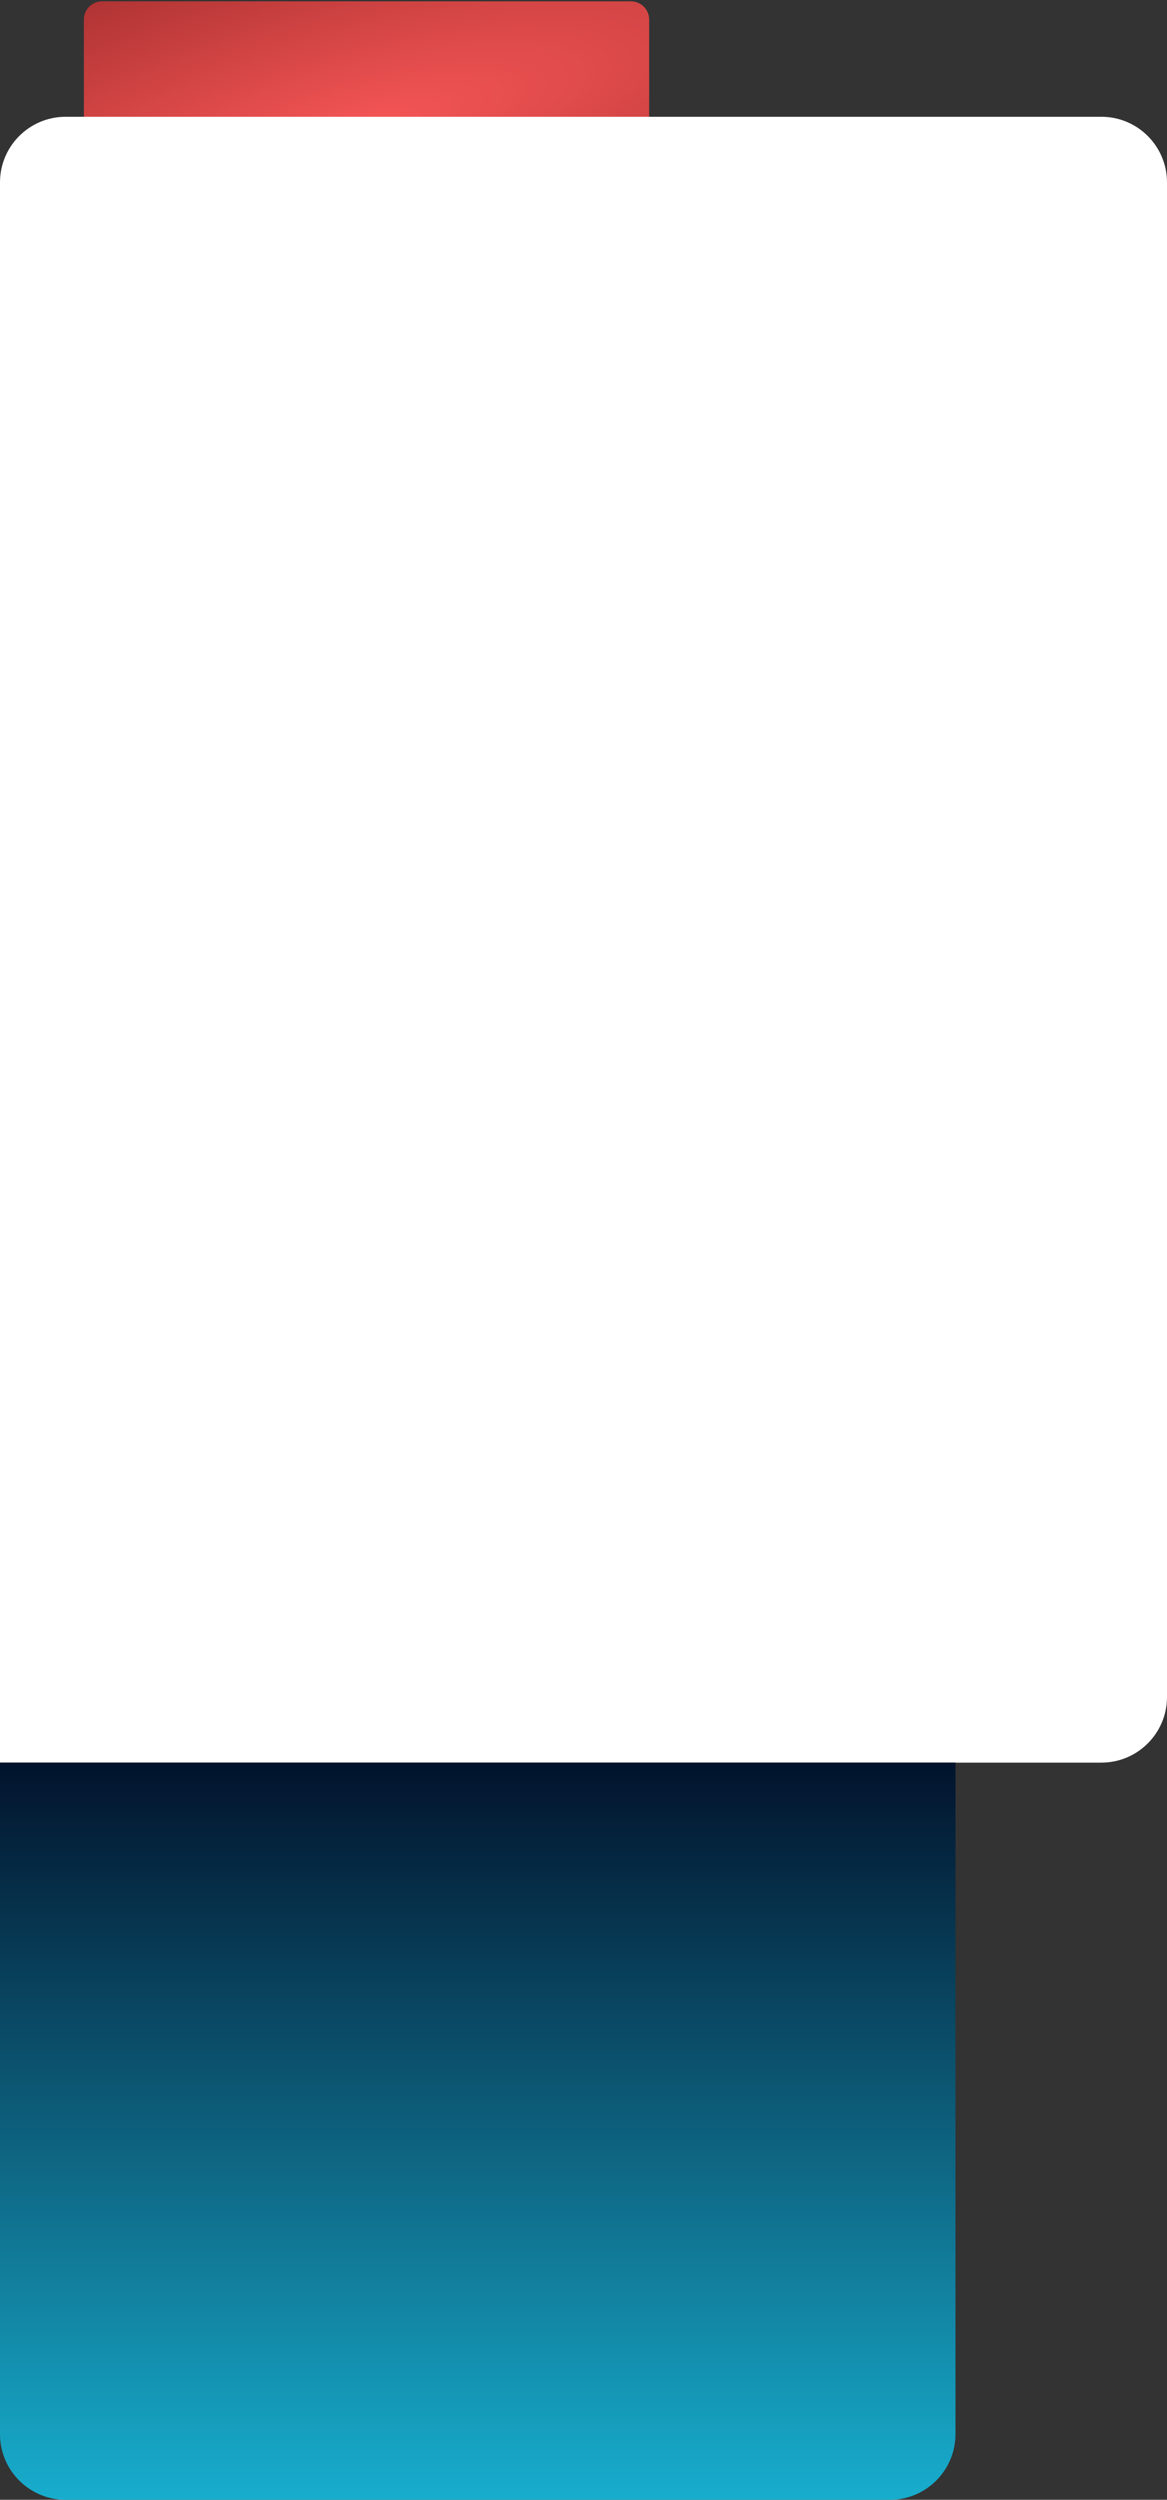 <?xml version="1.0" encoding="UTF-8"?> <svg xmlns="http://www.w3.org/2000/svg" width="320" height="685" viewBox="0 0 320 685" fill="none"><rect x="0" y="0" width="320" height="685" fill="#333333" stroke="none"/> <path d="M178.003 5.36C178.003 2.599 175.764 0.36 173.003 0.36L28.003 0.36C25.241 0.36 23.003 2.599 23.003 5.36L23.003 63.639C23.003 66.401 25.241 68.639 28.003 68.639L173.003 68.639C175.764 68.639 178.003 66.401 178.003 63.639L178.003 5.36Z" fill="url(#paint0_radial_64_13)"></path> <path d="M0 50C0 40.059 8.059 32 18 32H302C311.941 32 320 40.059 320 50V465C320 474.941 311.941 483 302 483H0V50Z" fill="white"></path> <path d="M262 483L262 667C262 676.941 253.941 685 244 685L18 685C8.059 685 -8.47744e-06 676.941 -8.0429e-06 667L0 483L262 483Z" fill="url(#paint1_linear_64_13)"></path> <defs> <radialGradient id="paint0_radial_64_13" cx="0" cy="0" r="1" gradientUnits="userSpaceOnUse" gradientTransform="translate(100.503 34.5) rotate(75.91) scale(140.793 510.365)"> <stop stop-color="#F55555"></stop> <stop offset="1" stop-color="#450000"></stop> </radialGradient> <linearGradient id="paint1_linear_64_13" x1="131" y1="685" x2="131" y2="483" gradientUnits="userSpaceOnUse"> <stop stop-color="#18ADCD"></stop> <stop offset="1" stop-color="#02132C"></stop> </linearGradient> </defs> </svg> 